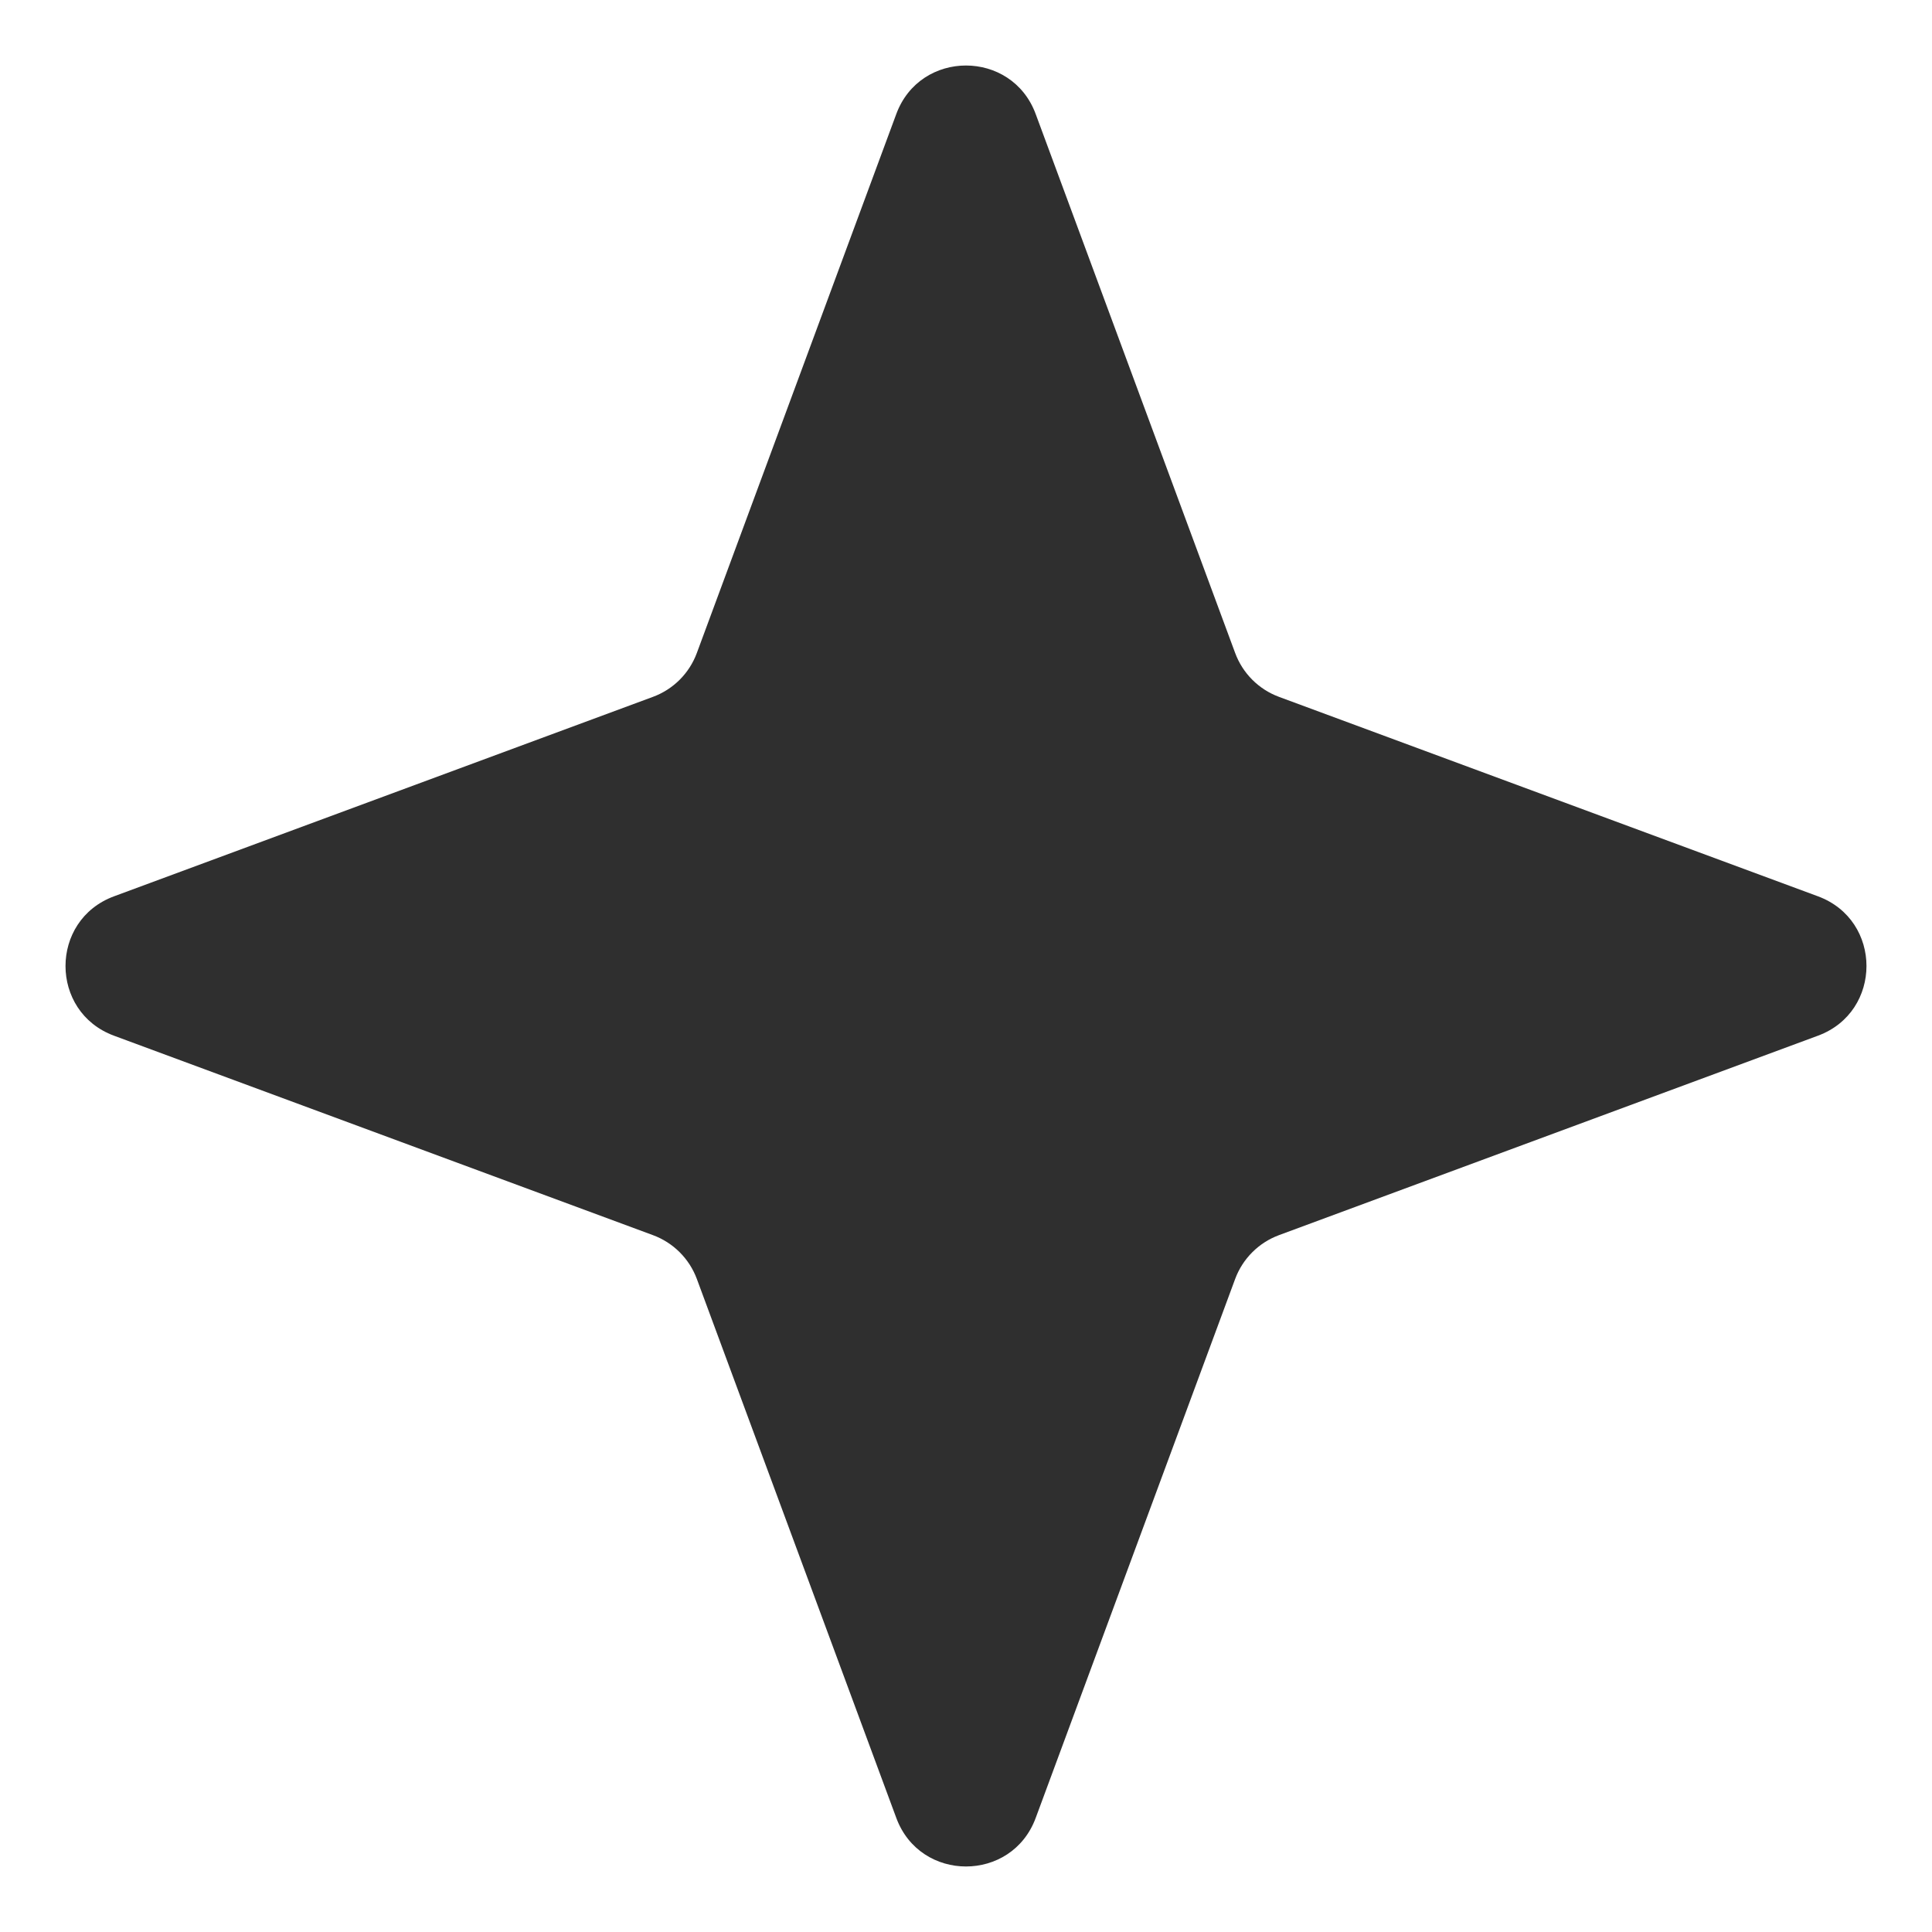 <?xml version="1.0" encoding="UTF-8"?> <svg xmlns="http://www.w3.org/2000/svg" width="26" height="26" viewBox="0 0 26 26" fill="none"> <path d="M12.062 1.534C12.384 0.664 13.616 0.664 13.938 1.535L16.622 8.787C16.723 9.061 16.939 9.277 17.212 9.378L24.465 12.062C25.336 12.384 25.336 13.616 24.465 13.938L17.212 16.622C16.939 16.723 16.723 16.939 16.622 17.212L13.938 24.465C13.616 25.336 12.384 25.336 12.062 24.465L9.378 17.212C9.277 16.939 9.061 16.723 8.787 16.622L1.534 13.938C0.664 13.616 0.664 12.384 1.535 12.062L8.787 9.378C9.061 9.277 9.277 9.061 9.378 8.787L12.062 1.534Z" fill="#2F2F2F"></path> </svg> 